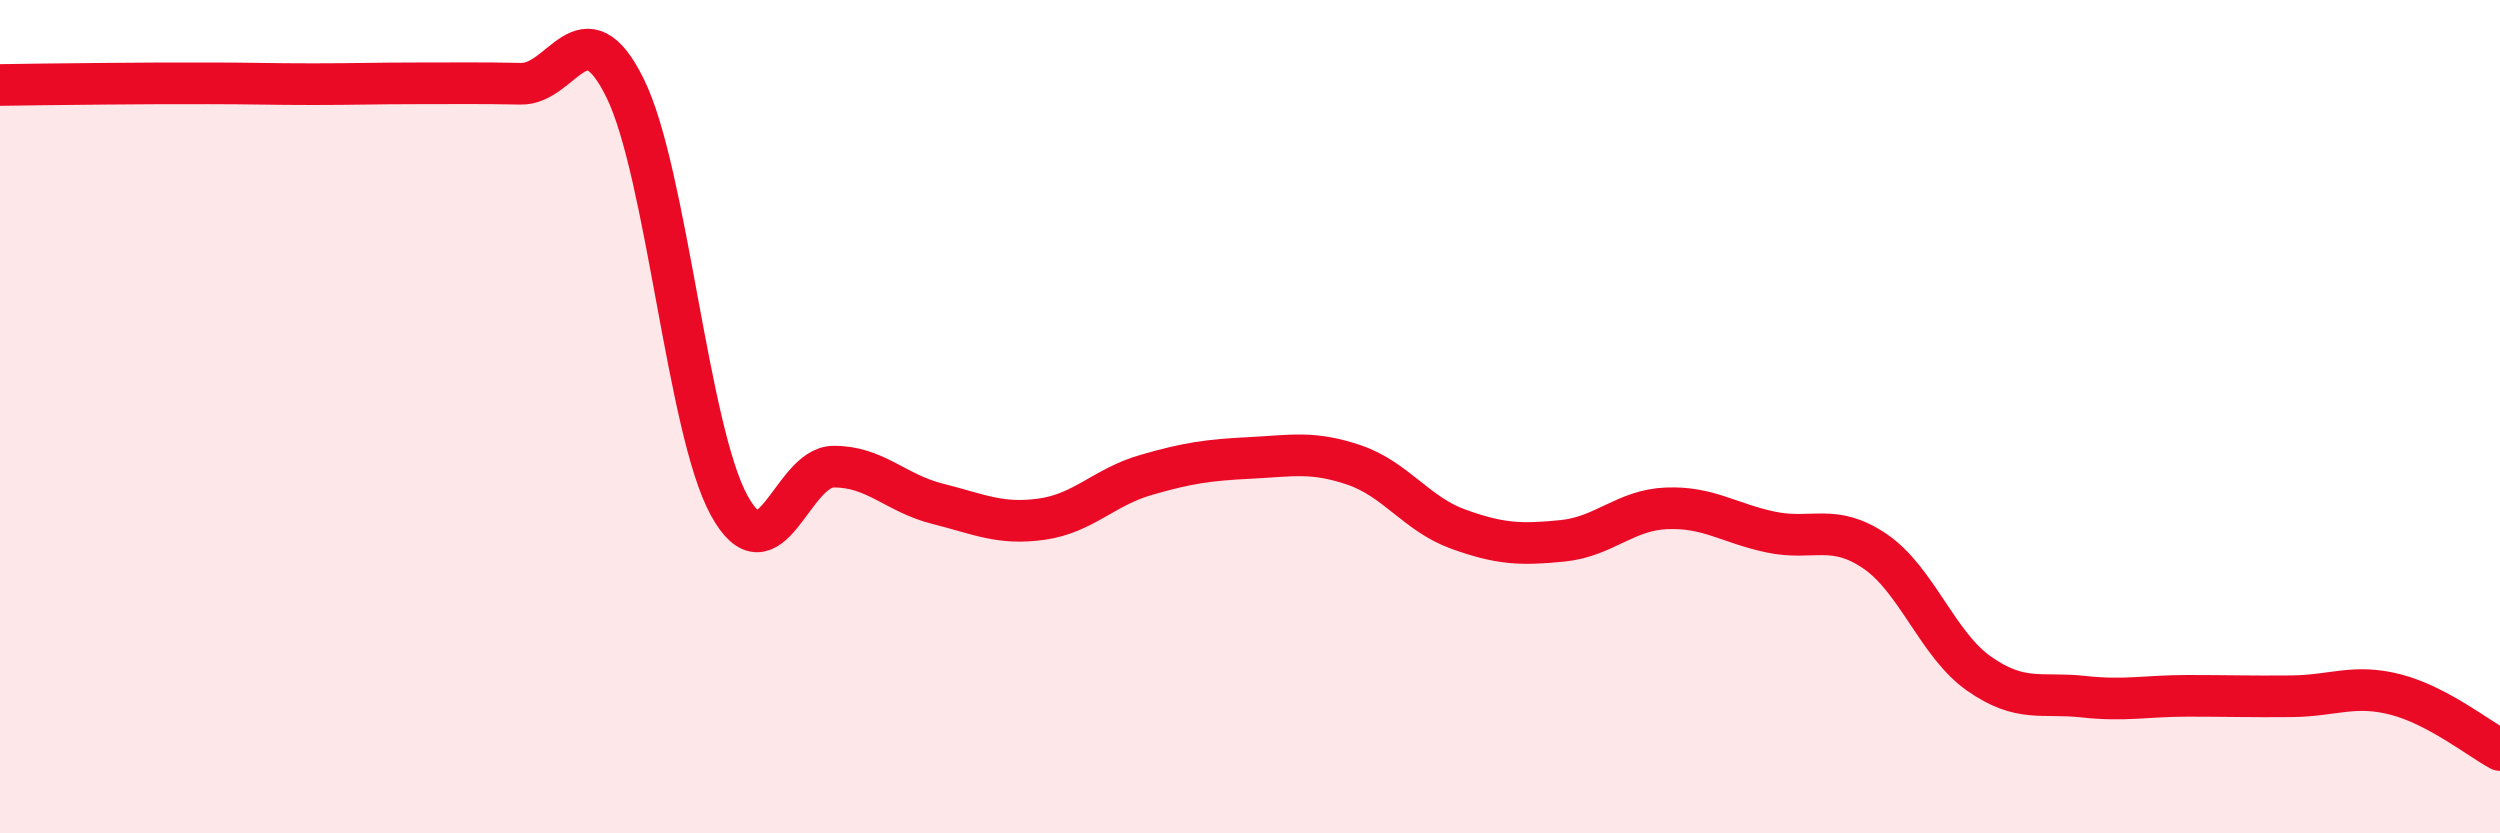 
    <svg width="60" height="20" viewBox="0 0 60 20" xmlns="http://www.w3.org/2000/svg">
      <path
        d="M 0,2.04 C 0.5,2.03 1.5,2.02 2.5,2.01 C 3.5,2 4,2 5,2 C 6,2 6.5,2.02 7.5,2.02 C 8.5,2.02 9,2 10,2 C 11,2 11.5,1.99 12.5,2.01 C 13.5,2.03 14,0.09 15,2.11 C 16,4.13 16.5,10.31 17.5,12.13 C 18.5,13.95 19,11.21 20,11.2 C 21,11.19 21.5,11.84 22.5,12.09 C 23.5,12.34 24,12.6 25,12.46 C 26,12.32 26.5,11.69 27.5,11.4 C 28.5,11.11 29,11.04 30,10.99 C 31,10.94 31.5,10.82 32.5,11.16 C 33.5,11.5 34,12.34 35,12.7 C 36,13.06 36.5,13.08 37.5,12.98 C 38.5,12.88 39,12.24 40,12.2 C 41,12.16 41.5,12.56 42.5,12.77 C 43.5,12.98 44,12.55 45,13.23 C 46,13.91 46.5,15.47 47.5,16.17 C 48.5,16.87 49,16.61 50,16.72 C 51,16.83 51.5,16.7 52.5,16.7 C 53.5,16.7 54,16.72 55,16.71 C 56,16.7 56.5,16.41 57.5,16.67 C 58.5,16.93 59.5,17.73 60,18L60 20L0 20Z"
        fill="#EB0A25"
        opacity="0.1"
        stroke-linecap="round"
        stroke-linejoin="round"
      />
      <path
        d="M 0,2.04 C 0.5,2.03 1.5,2.02 2.5,2.01 C 3.5,2 4,2 5,2 C 6,2 6.5,2.02 7.5,2.02 C 8.5,2.02 9,2 10,2 C 11,2 11.5,1.99 12.5,2.01 C 13.5,2.03 14,0.09 15,2.11 C 16,4.13 16.5,10.31 17.5,12.13 C 18.5,13.95 19,11.21 20,11.2 C 21,11.19 21.5,11.84 22.5,12.09 C 23.5,12.34 24,12.6 25,12.46 C 26,12.32 26.5,11.69 27.5,11.4 C 28.5,11.11 29,11.04 30,10.99 C 31,10.94 31.5,10.82 32.5,11.16 C 33.5,11.5 34,12.34 35,12.7 C 36,13.06 36.5,13.08 37.5,12.98 C 38.5,12.88 39,12.24 40,12.2 C 41,12.16 41.5,12.56 42.5,12.77 C 43.5,12.98 44,12.55 45,13.23 C 46,13.91 46.5,15.47 47.5,16.17 C 48.5,16.87 49,16.61 50,16.72 C 51,16.83 51.5,16.7 52.5,16.7 C 53.5,16.7 54,16.72 55,16.71 C 56,16.7 56.5,16.41 57.5,16.67 C 58.5,16.93 59.5,17.73 60,18"
        stroke="#EB0A25"
        stroke-width="1"
        fill="none"
        stroke-linecap="round"
        stroke-linejoin="round"
      />
    </svg>
  